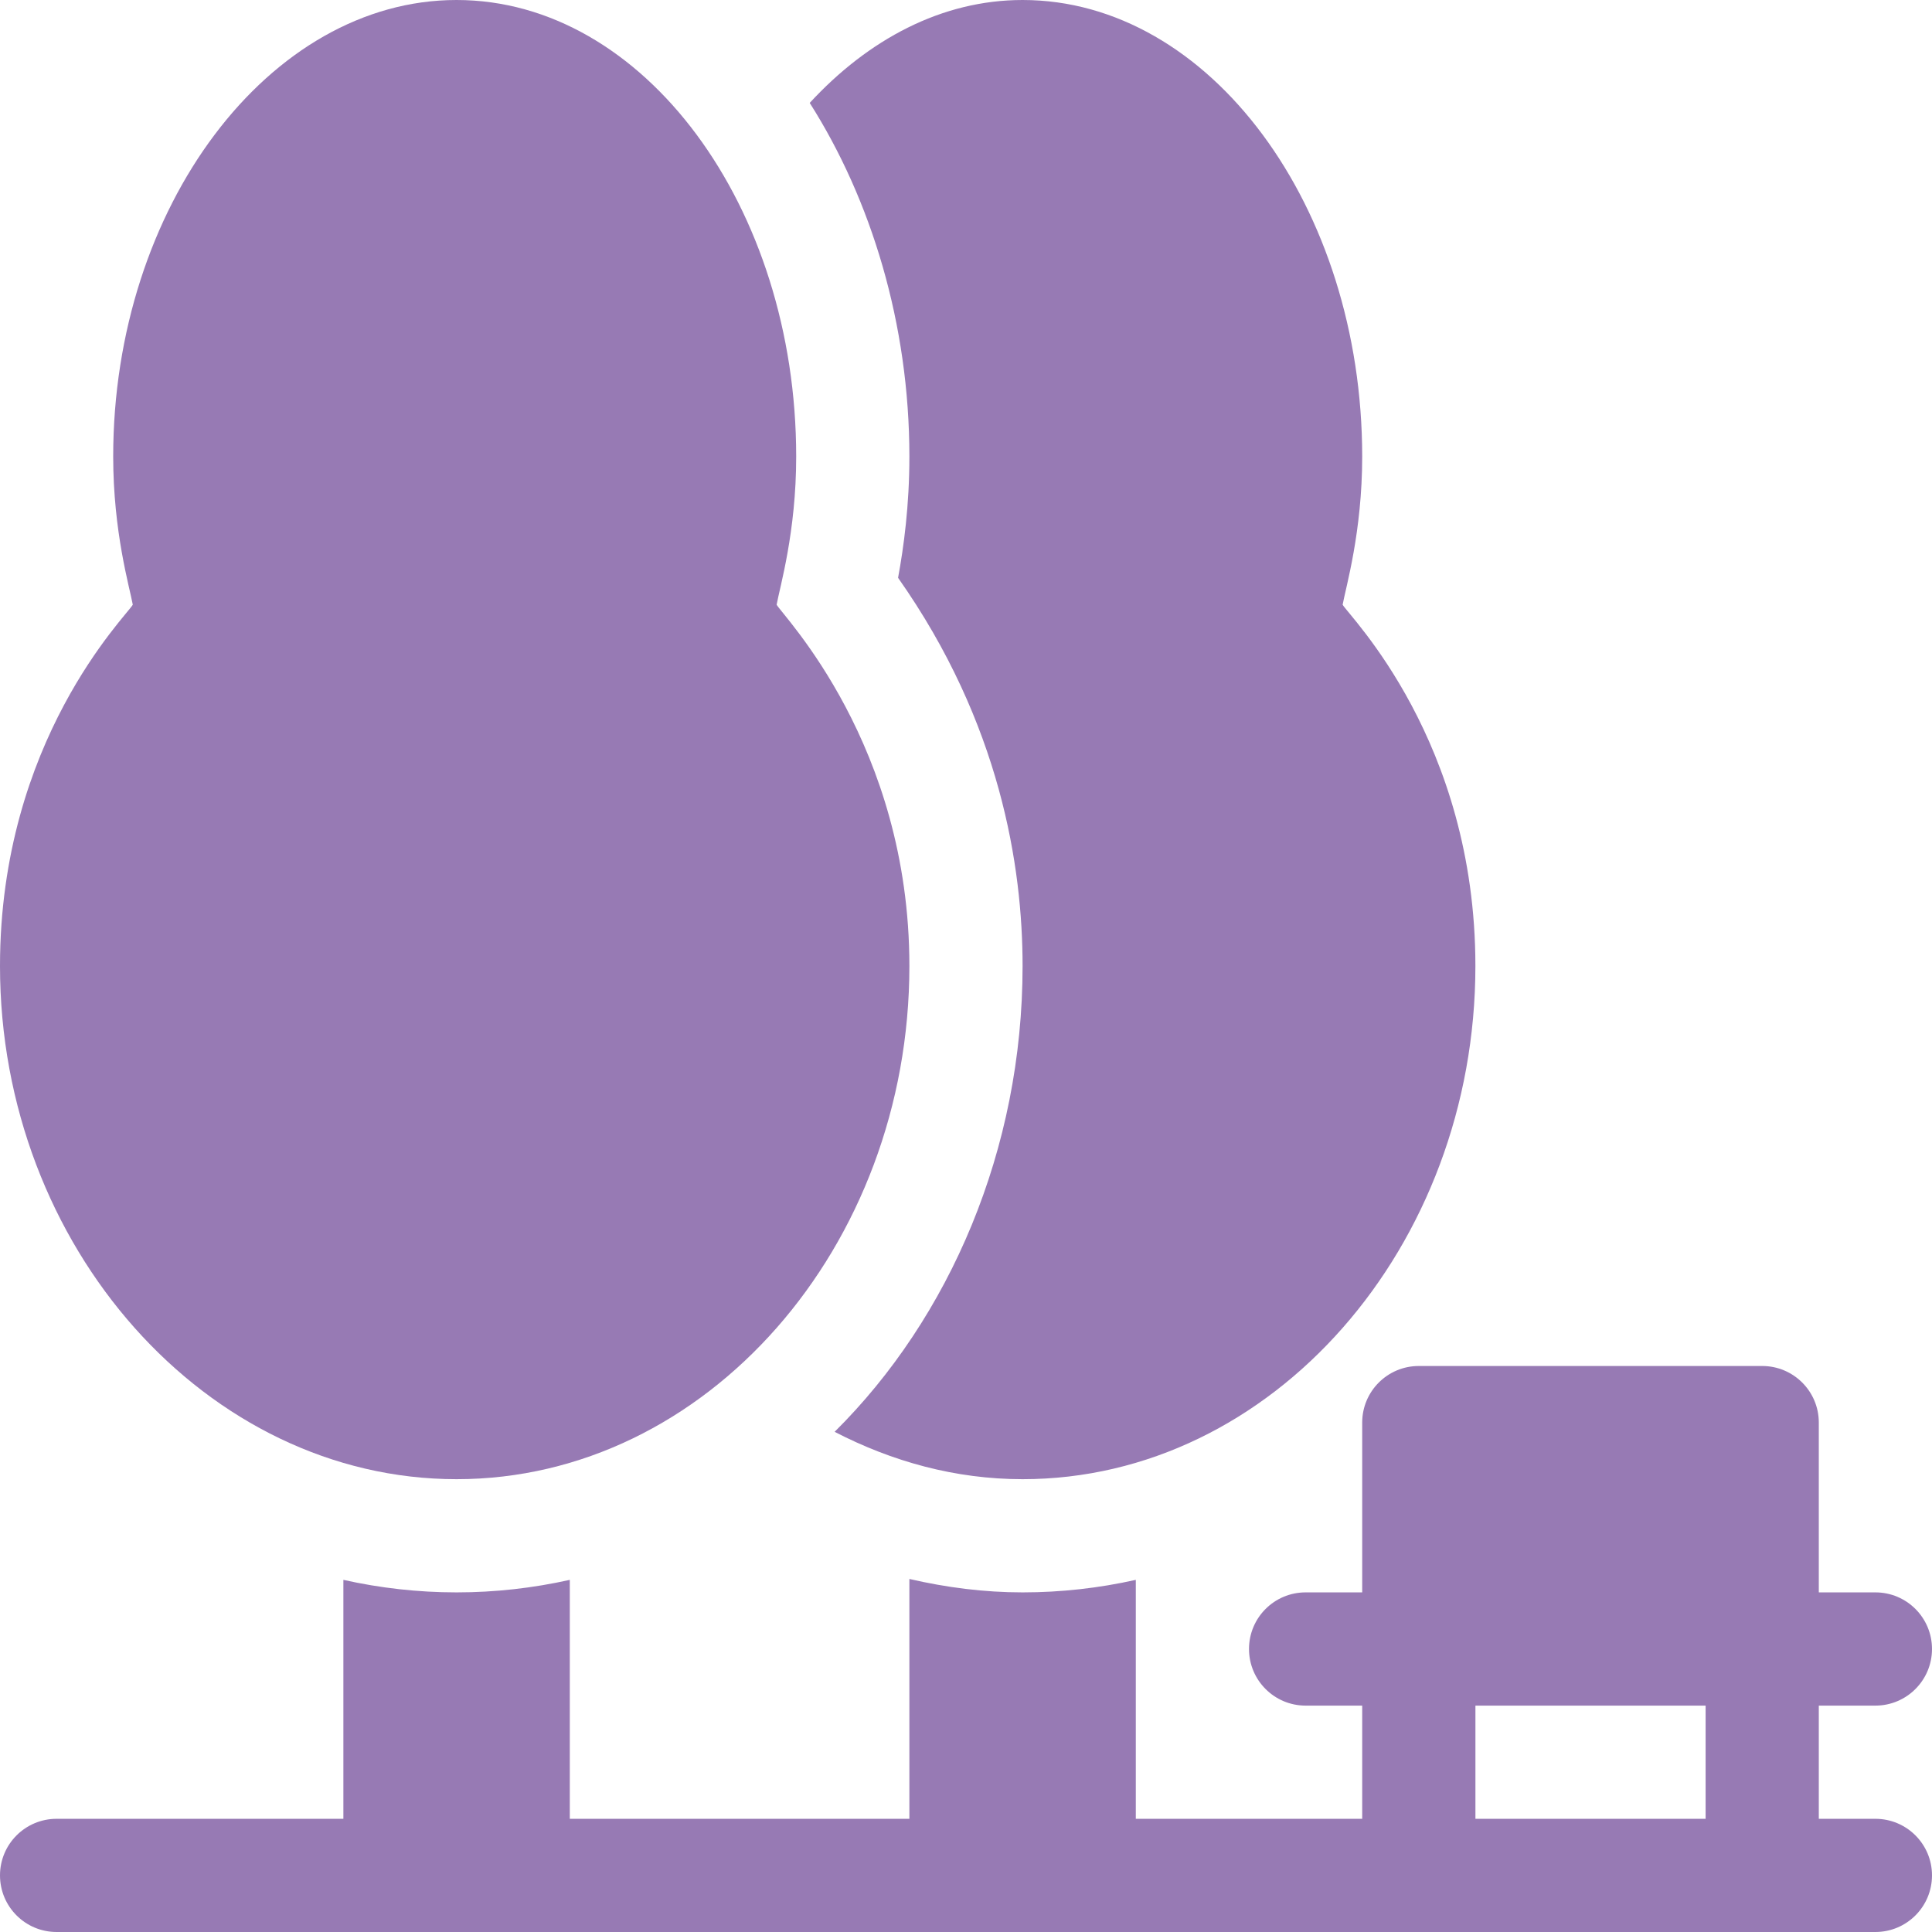 <svg xmlns="http://www.w3.org/2000/svg" width="56" height="56" viewBox="0 0 56 56" fill="none"><g clip-path="url(#clip0_4289_1831)"><path d="M13.234 42.875C20.471 42.875 26.359 36.142 26.359 28C26.359 21.583 22.698 17.859 22.511 17.528C22.605 17.008 23.078 15.423 23.078 13.234C23.078 5.997 18.663 0 13.234 0C7.806 0 3.281 5.997 3.281 13.234C3.281 15.421 3.757 17.024 3.849 17.528C3.663 17.856 0 21.465 0 28C0 36.142 5.997 42.875 13.234 42.875Z" fill="#977AB4"></path><path d="M1.641 56H54.359C55.266 56 56 55.266 56 54.359C56 53.453 55.266 52.719 54.359 52.719H52.719V49.438H54.359C55.266 49.438 56 48.703 56 47.797C56 46.89 55.266 46.156 54.359 46.156H52.719V41.234C52.719 40.328 51.985 39.594 51.078 39.594H41.125C40.218 39.594 39.484 40.328 39.484 41.234V46.156H37.844C36.937 46.156 36.203 46.89 36.203 47.797C36.203 48.703 36.937 49.438 37.844 49.438H39.484V52.719H32.922V45.793C31.861 46.03 30.764 46.156 29.641 46.156C28.534 46.156 27.439 46.017 26.359 45.767V52.719H16.516V45.793C15.455 46.03 14.358 46.156 13.234 46.156C12.111 46.156 11.014 46.03 9.953 45.793V52.719H1.641C0.734 52.719 0 53.453 0 54.359C0 55.266 0.734 56 1.641 56ZM42.766 49.438H49.438V52.719H42.766V49.438Z" fill="#977AB4"></path><path d="M26.031 16.748C29 20.962 29.64 25.129 29.64 28C29.64 33.316 27.528 38.197 24.192 41.502C25.856 42.363 27.691 42.875 29.64 42.875C36.878 42.875 42.765 36.142 42.765 28C42.765 21.465 39.102 17.856 38.917 17.528C39.008 17.024 39.484 15.421 39.484 13.234C39.484 5.997 35.069 0 29.64 0C27.293 0 25.163 1.147 23.47 2.983C25.25 5.783 26.359 9.388 26.359 13.234C26.359 14.651 26.196 15.857 26.031 16.748Z" fill="#977AB4"></path></g><defs><clipPath id="clip0_4289_1831"><rect width="56" height="56" fill="white"></rect></clipPath></defs></svg>